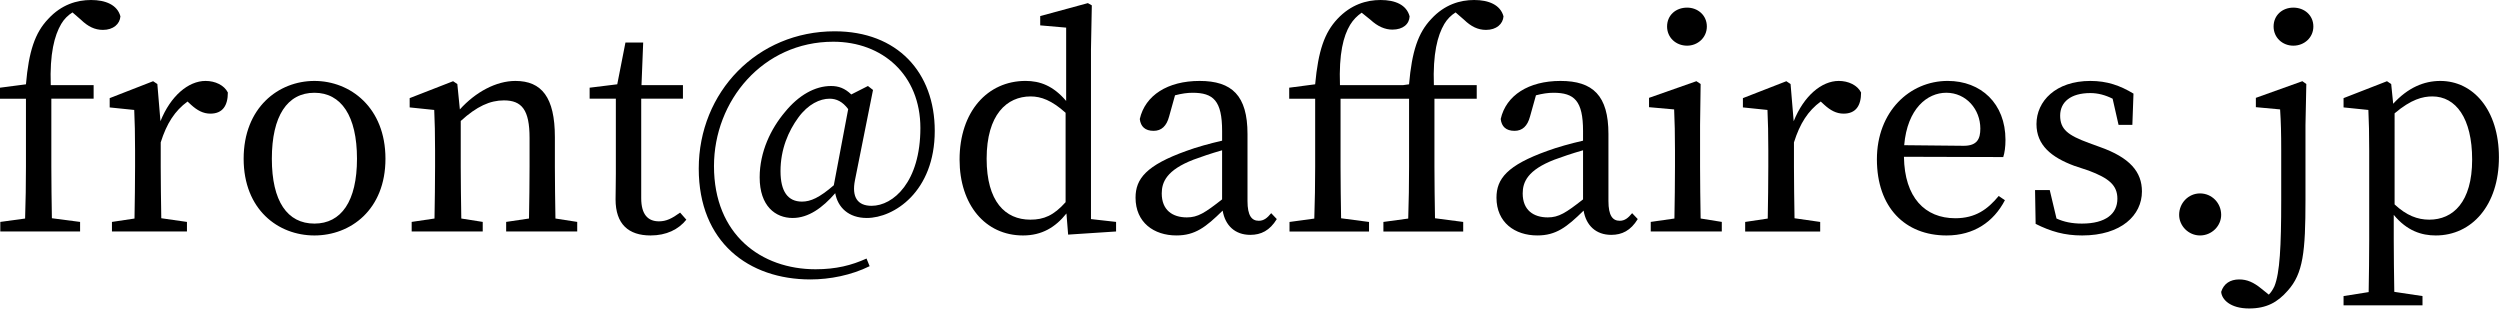 <?xml version="1.0" encoding="utf-8"?>
<!-- Generator: Adobe Illustrator 15.0.0, SVG Export Plug-In  -->
<!DOCTYPE svg PUBLIC "-//W3C//DTD SVG 1.1//EN" "http://www.w3.org/Graphics/SVG/1.1/DTD/svg11.dtd">
<svg version="1.1"
	 xmlns="http://www.w3.org/2000/svg" xmlns:xlink="http://www.w3.org/1999/xlink" xmlns:a="http://ns.adobe.com/AdobeSVGViewerExtensions/3.0/"
	 x="0px" y="0px" width="142px" height="18px" viewBox="0 0 142 18" overflow="visible" enable-background="new 0 0 142 18"
	 xml:space="preserve">
<defs>
</defs>
<path d="M1.474,4.789c0.16-1.874,0.513-2.93,1.266-3.715C3.492,0.256,4.372,0,5.173,0c0.818,0,1.49,0.272,1.667,0.929
	c-0.032,0.433-0.4,0.769-0.994,0.769c-0.464,0-0.849-0.192-1.249-0.577l-0.48-0.416C3.86,0.864,3.636,1.089,3.476,1.362
	C3.092,2.018,2.82,3.043,2.883,4.836h2.435v0.77H2.916v3.86c0,0.976,0.016,1.954,0.031,2.93l1.602,0.209v0.544H0.017v-0.544
	l1.409-0.192c0.033-0.992,0.048-1.954,0.048-2.946v-3.86H0V4.981L1.474,4.789z"/>
<path d="M9.114,6.886c0.577-1.44,1.586-2.289,2.562-2.289c0.545,0,1.057,0.24,1.266,0.657c0,0.736-0.289,1.201-0.993,1.201
	c-0.417,0-0.752-0.192-1.089-0.496l-0.208-0.192C9.93,6.293,9.466,7.015,9.129,8.087v1.379c0,0.817,0.017,2.033,0.032,2.93
	l1.458,0.209v0.544H6.359v-0.544l1.281-0.192c0.016-0.88,0.032-2.129,0.032-2.946V8.552c0-0.993-0.017-1.602-0.048-2.307L6.23,6.102
	V5.574l2.467-0.961l0.24,0.16L9.114,6.886z"/>
<path d="M13.839,9.017c0-2.899,1.97-4.42,4.02-4.42c2.033,0,4.035,1.505,4.035,4.42c0,2.899-1.985,4.357-4.035,4.357
	C15.792,13.374,13.839,11.899,13.839,9.017z M20.277,9.017c0-2.434-0.896-3.748-2.418-3.748c-1.538,0-2.418,1.314-2.418,3.748
	c0,2.419,0.88,3.683,2.418,3.683C19.381,12.7,20.277,11.437,20.277,9.017z"/>
<path d="M32.786,12.604v0.544H28.75v-0.544l1.297-0.192c0.017-0.88,0.032-2.098,0.032-2.946V7.833c0-1.587-0.433-2.131-1.458-2.131
	c-0.784,0-1.537,0.335-2.451,1.169v2.595c0,0.817,0.017,2.05,0.032,2.946l1.217,0.192v0.544h-4.036v-0.544l1.297-0.192
	c0.016-0.896,0.032-2.129,0.032-2.946V8.552c0-0.993-0.017-1.602-0.048-2.307l-1.395-0.144V5.574l2.467-0.961l0.24,0.16l0.144,1.442
	c0.897-0.993,2.067-1.618,3.155-1.618c1.489,0,2.242,0.929,2.242,3.188v1.681c0,0.849,0.017,2.066,0.032,2.946L32.786,12.604z"/>
<path d="M38.984,12.478c-0.448,0.559-1.137,0.896-2.033,0.896c-1.25,0-1.987-0.641-1.987-2.05c0-0.418,0.016-0.801,0.016-1.458
	v-4.26h-1.489V4.981l1.569-0.193l0.465-2.371h1.008l-0.096,2.418h2.354v0.77h-2.37v5.653c0,0.929,0.384,1.314,1.008,1.314
	c0.417,0,0.737-0.161,1.201-0.496L38.984,12.478z"/>
<path d="M48.562,10.235c-0.192,0.959,0.144,1.455,0.945,1.455c1.233,0,2.771-1.359,2.771-4.419c0-3.011-2.146-4.901-4.949-4.901
	c-4.003,0-6.775,3.365-6.775,7.064c0,3.906,2.691,5.86,5.767,5.86c1.169,0,2.05-0.224,2.898-0.609l0.176,0.434
	c-1.042,0.514-2.258,0.753-3.364,0.753c-3.507,0-6.342-2.114-6.342-6.294c0-4.357,3.332-7.8,7.719-7.8
	c3.571,0,5.686,2.338,5.686,5.654c0,3.458-2.322,4.949-3.86,4.949c-1.041,0-1.649-0.608-1.793-1.409
	c-0.72,0.832-1.521,1.409-2.418,1.409c-0.977,0-1.874-0.673-1.874-2.307c0-1.458,0.641-2.771,1.441-3.716
	c0.769-0.945,1.697-1.473,2.611-1.473c0.432,0,0.784,0.127,1.152,0.48l0.946-0.48l0.288,0.224L48.562,10.235z M48.177,6.198
	c-0.32-0.432-0.672-0.592-1.056-0.592c-0.544,0-1.218,0.304-1.778,1.073c-0.561,0.768-1.01,1.794-1.01,3.043
	c0,1.153,0.417,1.729,1.218,1.729c0.496,0,0.993-0.224,1.809-0.928L48.177,6.198z"/>
<path d="M63.393,12.604v0.544l-2.723,0.178l-0.096-1.201c-0.625,0.784-1.393,1.249-2.467,1.249c-2.146,0-3.603-1.746-3.603-4.309
	c0-2.724,1.585-4.469,3.748-4.469c0.816,0,1.569,0.272,2.306,1.138V1.569l-1.474-0.128V0.913l2.707-0.736l0.224,0.128l-0.048,2.498
	v9.641L63.393,12.604z M60.526,6.406c-0.785-0.705-1.394-0.929-1.986-0.929c-1.345,0-2.499,1.024-2.499,3.54
	c0,2.434,1.058,3.46,2.483,3.46c0.769,0,1.33-0.24,2.002-0.993V6.406z"/>
<path d="M72.522,12.443c-0.4,0.657-0.897,0.897-1.506,0.897c-0.864,0-1.425-0.528-1.569-1.377c-0.961,0.945-1.569,1.41-2.626,1.41
	c-1.282,0-2.322-0.738-2.322-2.146c0-1.073,0.609-1.841,2.899-2.659c0.561-0.208,1.312-0.417,2.018-0.578V7.447
	c0-1.729-0.497-2.178-1.681-2.178c-0.304,0-0.625,0.048-0.994,0.144l-0.335,1.202c-0.144,0.544-0.433,0.817-0.881,0.817
	c-0.48,0-0.737-0.242-0.785-0.673c0.305-1.346,1.586-2.162,3.396-2.162c1.841,0,2.722,0.833,2.722,3.011v3.812
	c0,0.832,0.24,1.12,0.641,1.12c0.288,0,0.481-0.159,0.705-0.432L72.522,12.443z M69.415,8.536c-0.625,0.177-1.232,0.386-1.617,0.53
	c-1.537,0.592-1.811,1.28-1.811,1.921c0,0.946,0.609,1.361,1.426,1.361c0.625,0,1.025-0.257,2.002-1.023V8.536z"/>
<path d="M80.034,4.789c0.161-1.874,0.514-2.93,1.265-3.715C82.052,0.256,82.934,0,83.734,0c0.816,0,1.489,0.272,1.665,0.929
	c-0.031,0.433-0.4,0.769-0.993,0.769c-0.464,0-0.849-0.192-1.249-0.577l-0.48-0.416c-0.256,0.159-0.479,0.384-0.641,0.657
	c-0.385,0.656-0.656,1.681-0.592,3.475h2.434v0.77h-2.402v3.86c0,0.976,0.017,1.954,0.032,2.93l1.602,0.209v0.544h-4.533v-0.544
	l1.41-0.192c0.032-0.992,0.048-1.954,0.048-2.946v-3.86h-3.892v3.86c0,0.976,0.016,1.954,0.031,2.93l1.586,0.209v0.544h-4.516
	v-0.544l1.408-0.192c0.033-0.992,0.049-1.954,0.049-2.946v-3.86h-1.474V4.981l1.474-0.193c0.176-1.905,0.528-2.93,1.266-3.715
	C76.735,0.256,77.616,0,78.417,0c0.832,0,1.474,0.272,1.649,0.929c-0.017,0.433-0.369,0.753-0.977,0.753
	c-0.417,0-0.833-0.176-1.249-0.561l-0.497-0.4c-0.256,0.176-0.48,0.4-0.656,0.689c-0.385,0.641-0.641,1.633-0.577,3.427h3.571
	L80.034,4.789z"/>
<path d="M93.024,12.443c-0.4,0.657-0.897,0.897-1.506,0.897c-0.864,0-1.426-0.528-1.569-1.377c-0.962,0.945-1.569,1.41-2.627,1.41
	c-1.281,0-2.322-0.738-2.322-2.146c0-1.073,0.609-1.841,2.898-2.659c0.562-0.208,1.313-0.417,2.019-0.578V7.447
	c0-1.729-0.497-2.178-1.682-2.178c-0.304,0-0.624,0.048-0.993,0.144l-0.336,1.202c-0.145,0.544-0.433,0.817-0.881,0.817
	c-0.481,0-0.737-0.242-0.785-0.673c0.304-1.346,1.586-2.162,3.396-2.162c1.842,0,2.723,0.833,2.723,3.011v3.812
	c0,0.832,0.24,1.12,0.641,1.12c0.288,0,0.48-0.159,0.705-0.432L93.024,12.443z M89.917,8.536c-0.625,0.177-1.233,0.386-1.618,0.53
	c-1.537,0.592-1.81,1.28-1.81,1.921c0,0.946,0.608,1.361,1.425,1.361c0.625,0,1.025-0.257,2.003-1.023V8.536z"/>
<path d="M97.798,12.604v0.544h-4.036v-0.544l1.345-0.192c0.017-0.896,0.032-2.129,0.032-2.946v-0.93
	c0-0.976-0.016-1.552-0.048-2.321l-1.426-0.127V5.558l2.69-0.946l0.241,0.16l-0.032,2.339v2.354c0,0.817,0.016,2.05,0.032,2.946
	L97.798,12.604z M94.69,1.506c0-0.642,0.496-1.073,1.137-1.073c0.608,0,1.122,0.432,1.122,1.073c0,0.625-0.514,1.088-1.122,1.088
	C95.187,2.594,94.69,2.13,94.69,1.506z"/>
<path d="M101.881,6.886c0.577-1.44,1.586-2.289,2.562-2.289c0.545,0,1.058,0.24,1.266,0.657c0,0.736-0.289,1.201-0.992,1.201
	c-0.418,0-0.753-0.192-1.09-0.496l-0.209-0.192c-0.721,0.527-1.185,1.249-1.521,2.321v1.379c0,0.817,0.017,2.033,0.032,2.93
	l1.458,0.209v0.544h-4.261v-0.544l1.282-0.192c0.016-0.88,0.032-2.129,0.032-2.946V8.552c0-0.993-0.017-1.602-0.048-2.307
	l-1.395-0.144V5.574l2.467-0.961l0.24,0.16L101.881,6.886z"/>
<path d="M108.144,8.905c0.032,2.323,1.201,3.491,2.916,3.491c1.152,0,1.842-0.511,2.466-1.264l0.353,0.24
	c-0.642,1.232-1.762,2.002-3.315,2.002c-2.354,0-3.956-1.587-3.956-4.326c0-2.707,1.857-4.452,4.021-4.452
	c1.89,0,3.282,1.282,3.282,3.347c0,0.4-0.048,0.738-0.127,0.978L108.144,8.905z M111.539,8.281c0.77,0,0.944-0.4,0.944-0.979
	c0-1.088-0.8-2.034-1.937-2.034c-1.073,0-2.211,0.897-2.388,2.979L111.539,8.281z"/>
<path d="M119.26,8.344c1.729,0.609,2.402,1.426,2.402,2.531c0,1.346-1.17,2.499-3.396,2.499c-1.008,0-1.776-0.226-2.642-0.657
	l-0.033-1.923h0.834l0.385,1.618c0.416,0.192,0.88,0.288,1.44,0.288c1.378,0,2.018-0.575,2.018-1.41
	c0-0.767-0.479-1.168-1.633-1.601l-0.817-0.271c-1.297-0.481-2.146-1.17-2.146-2.371c0-1.297,1.09-2.45,3.06-2.45
	c0.944,0,1.682,0.256,2.45,0.72l-0.064,1.777h-0.784l-0.337-1.488c-0.416-0.208-0.832-0.32-1.265-0.32
	c-1.121,0-1.715,0.512-1.715,1.281c0,0.784,0.448,1.12,1.634,1.554L119.26,8.344z"/>
<path d="M123.775,12.204c0-0.672,0.529-1.218,1.186-1.218c0.673,0,1.202,0.546,1.202,1.218c0,0.625-0.529,1.17-1.202,1.17
	C124.305,13.374,123.775,12.829,123.775,12.204z"/>
<path d="M130.774,4.612l0.225,0.16l-0.048,2.339v4.244c0,2.946-0.129,4.181-1.01,5.157c-0.575,0.657-1.2,1.009-2.193,1.009
	c-1.073,0-1.554-0.513-1.585-0.944c0.144-0.465,0.512-0.705,1.024-0.705c0.448,0,0.816,0.161,1.265,0.528l0.416,0.335
	c0.113-0.11,0.225-0.271,0.321-0.479c0.304-0.753,0.384-2.242,0.384-4.869V8.552c0-0.976-0.016-1.602-0.063-2.338l-1.377-0.127
	V5.558L130.774,4.612z M131.399,1.506c0,0.625-0.512,1.088-1.137,1.088c-0.624,0-1.122-0.464-1.122-1.088
	c0-0.642,0.498-1.073,1.122-1.073C130.888,0.433,131.399,0.864,131.399,1.506z"/>
<path d="M135.933,5.893c0.833-0.912,1.745-1.296,2.674-1.296c1.874,0,3.332,1.649,3.332,4.339c0,2.723-1.538,4.438-3.588,4.438
	c-0.801,0-1.633-0.257-2.386-1.17v1.393c0,0.962,0.016,1.988,0.031,2.98l1.602,0.24v0.527h-4.484v-0.527l1.426-0.226
	c0.016-0.993,0.031-2.002,0.031-2.947V8.552c0-0.976-0.016-1.602-0.048-2.307l-1.409-0.144V5.574l2.467-0.961l0.239,0.16
	L135.933,5.893z M136.013,11.611c0.673,0.626,1.297,0.866,1.97,0.866c1.345,0,2.435-0.993,2.435-3.412
	c0-2.355-0.929-3.588-2.259-3.588c-0.544,0-1.201,0.16-2.146,0.96V11.611z"/>
</svg>
